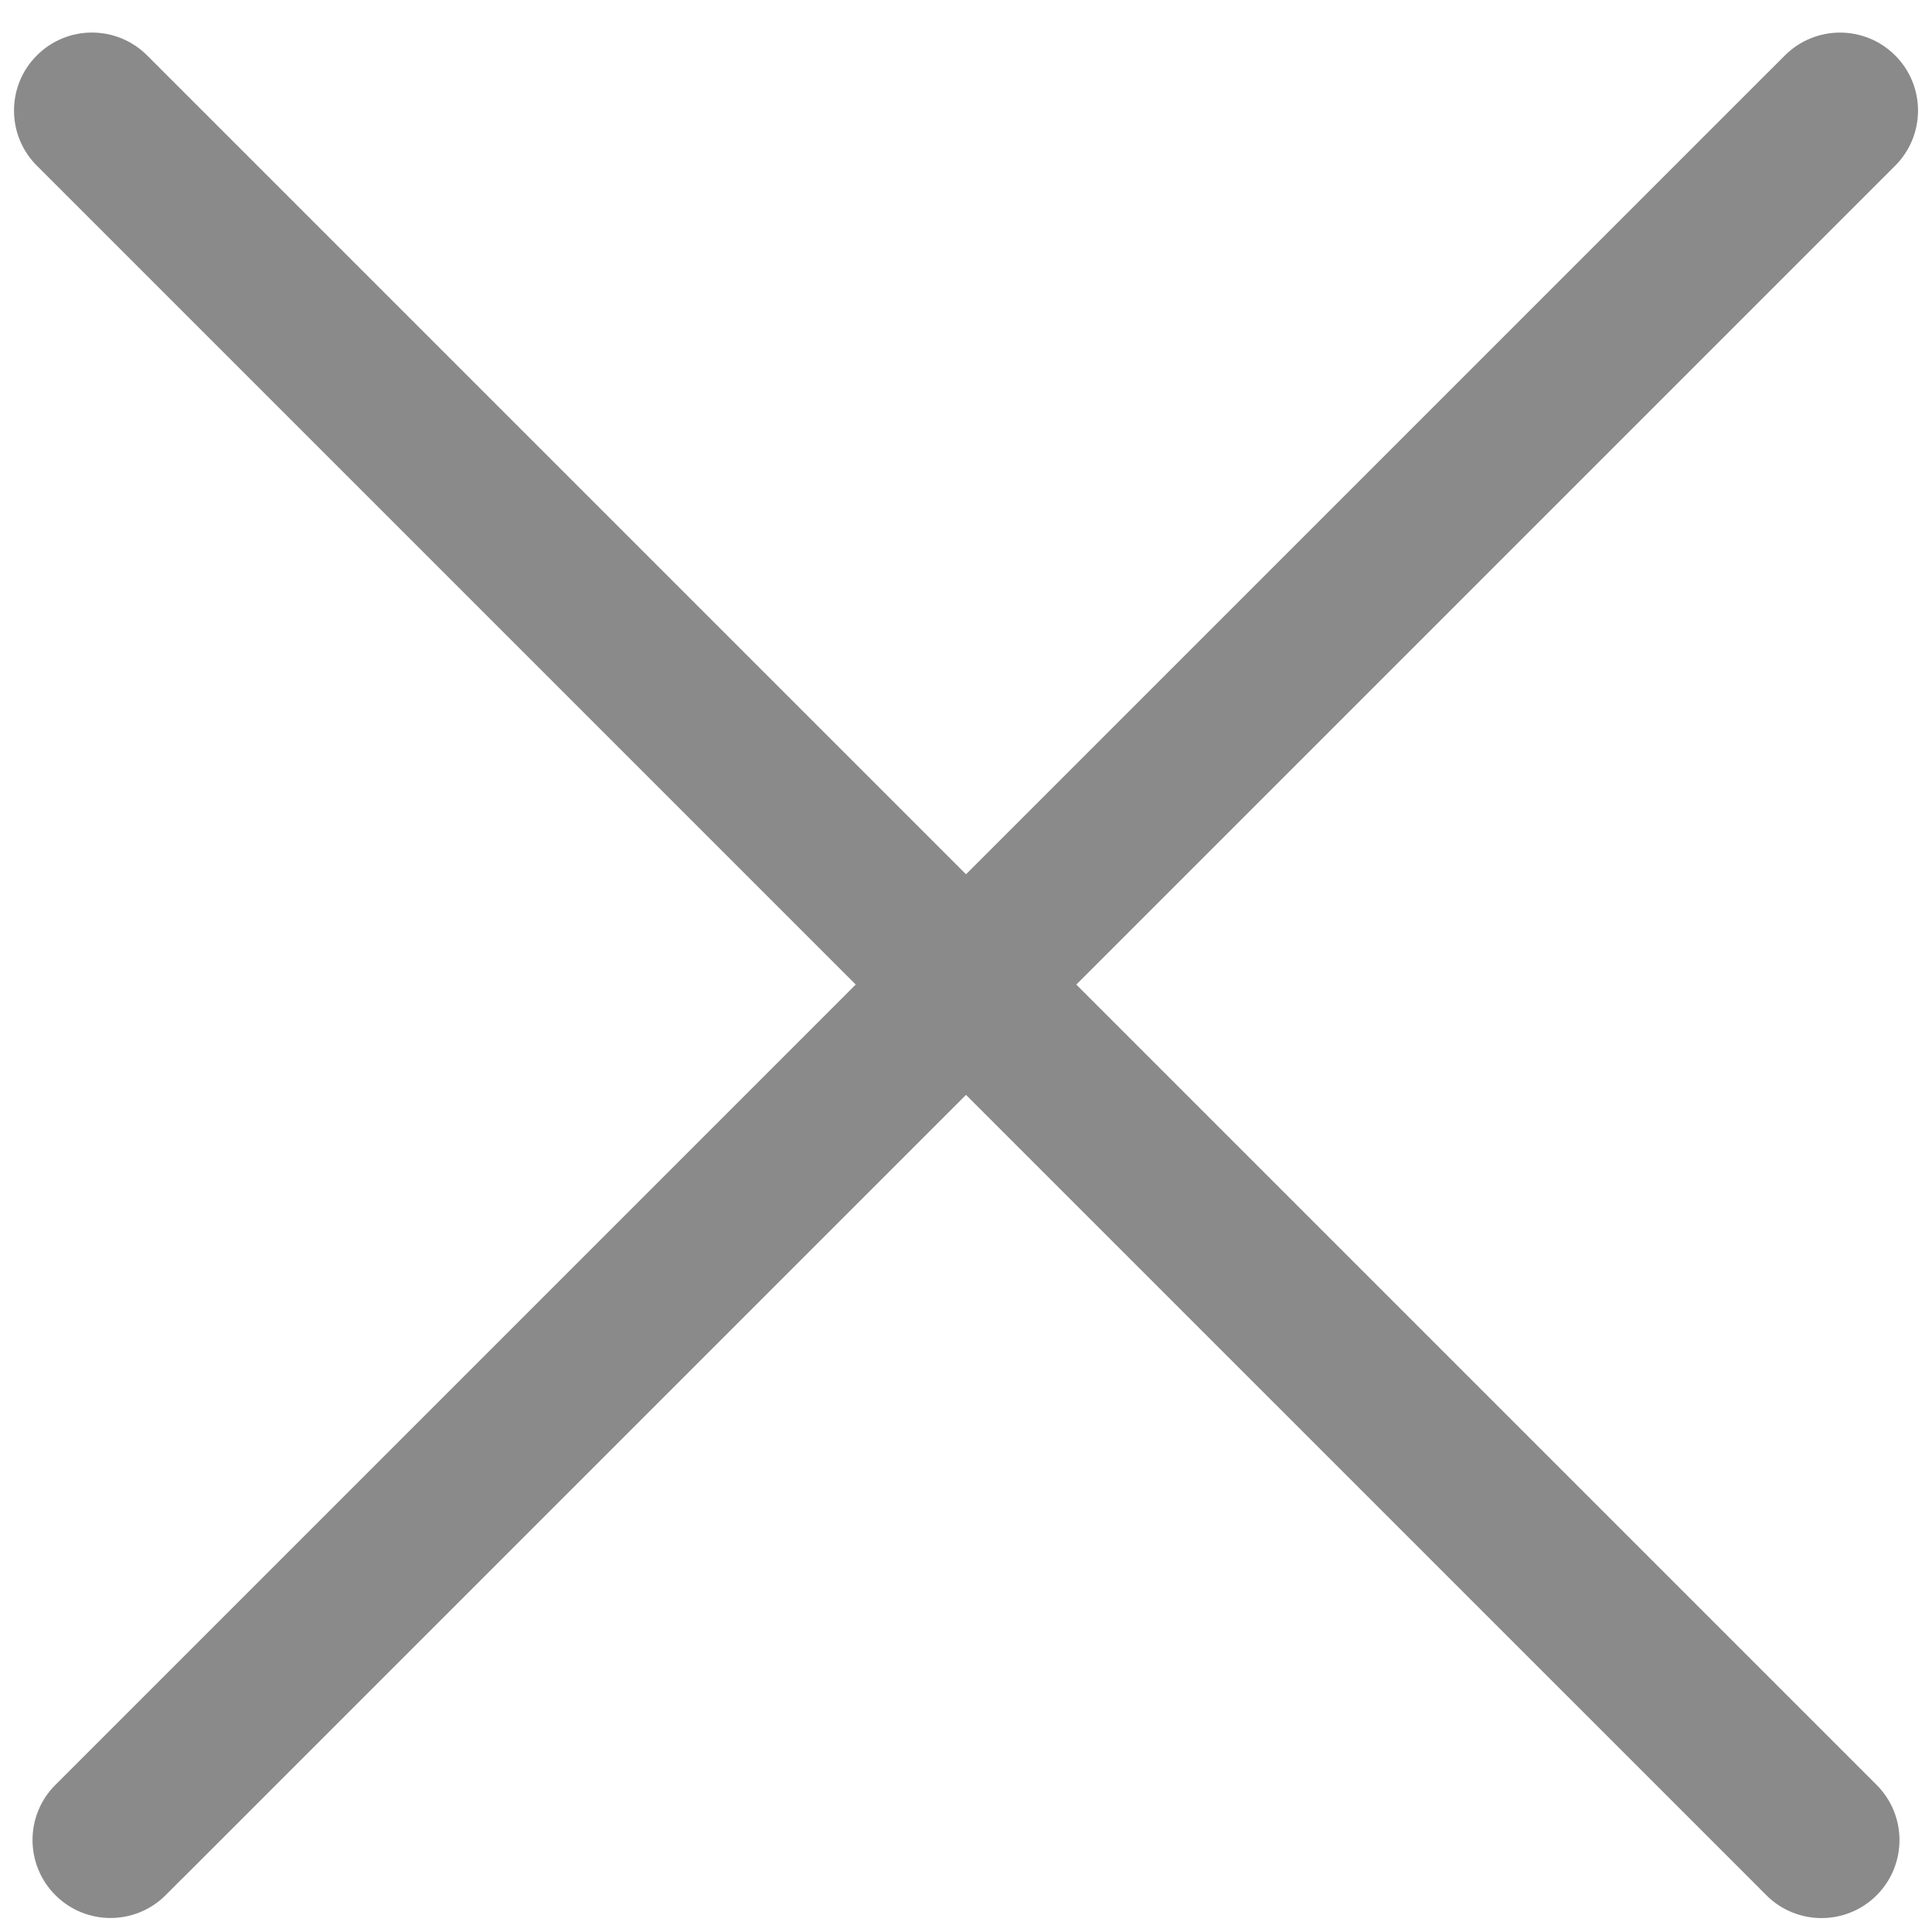 <svg width="45" height="45" viewBox="0 0 45 45" fill="none" xmlns="http://www.w3.org/2000/svg">
<path fill-rule="evenodd" clip-rule="evenodd" d="M44.142 1.291C43.433 0.582 42.283 0.582 41.574 1.291L41.196 1.669C41.18 1.684 41.163 1.699 41.148 1.715L22.5 20.363L3.853 1.717C3.853 1.717 3.853 1.717 3.853 1.717L3.427 1.291C2.717 0.581 1.567 0.581 0.858 1.291C0.149 2 0.149 3.15 0.858 3.859L1.282 4.283C1.283 4.284 1.284 4.285 1.285 4.286L19.931 22.932L1.29 41.573C0.58 42.282 0.58 43.432 1.29 44.142C1.999 44.851 3.149 44.851 3.858 44.142L4.236 43.764C4.253 43.749 4.269 43.733 4.285 43.717L22.5 25.502L40.716 43.717L41.142 44.144C41.852 44.853 43.002 44.853 43.711 44.144C44.42 43.434 44.42 42.284 43.711 41.575L25.069 22.933L44.142 3.86C44.852 3.15 44.852 2 44.142 1.291Z" fill="#8A8A8A"/>
</svg>

